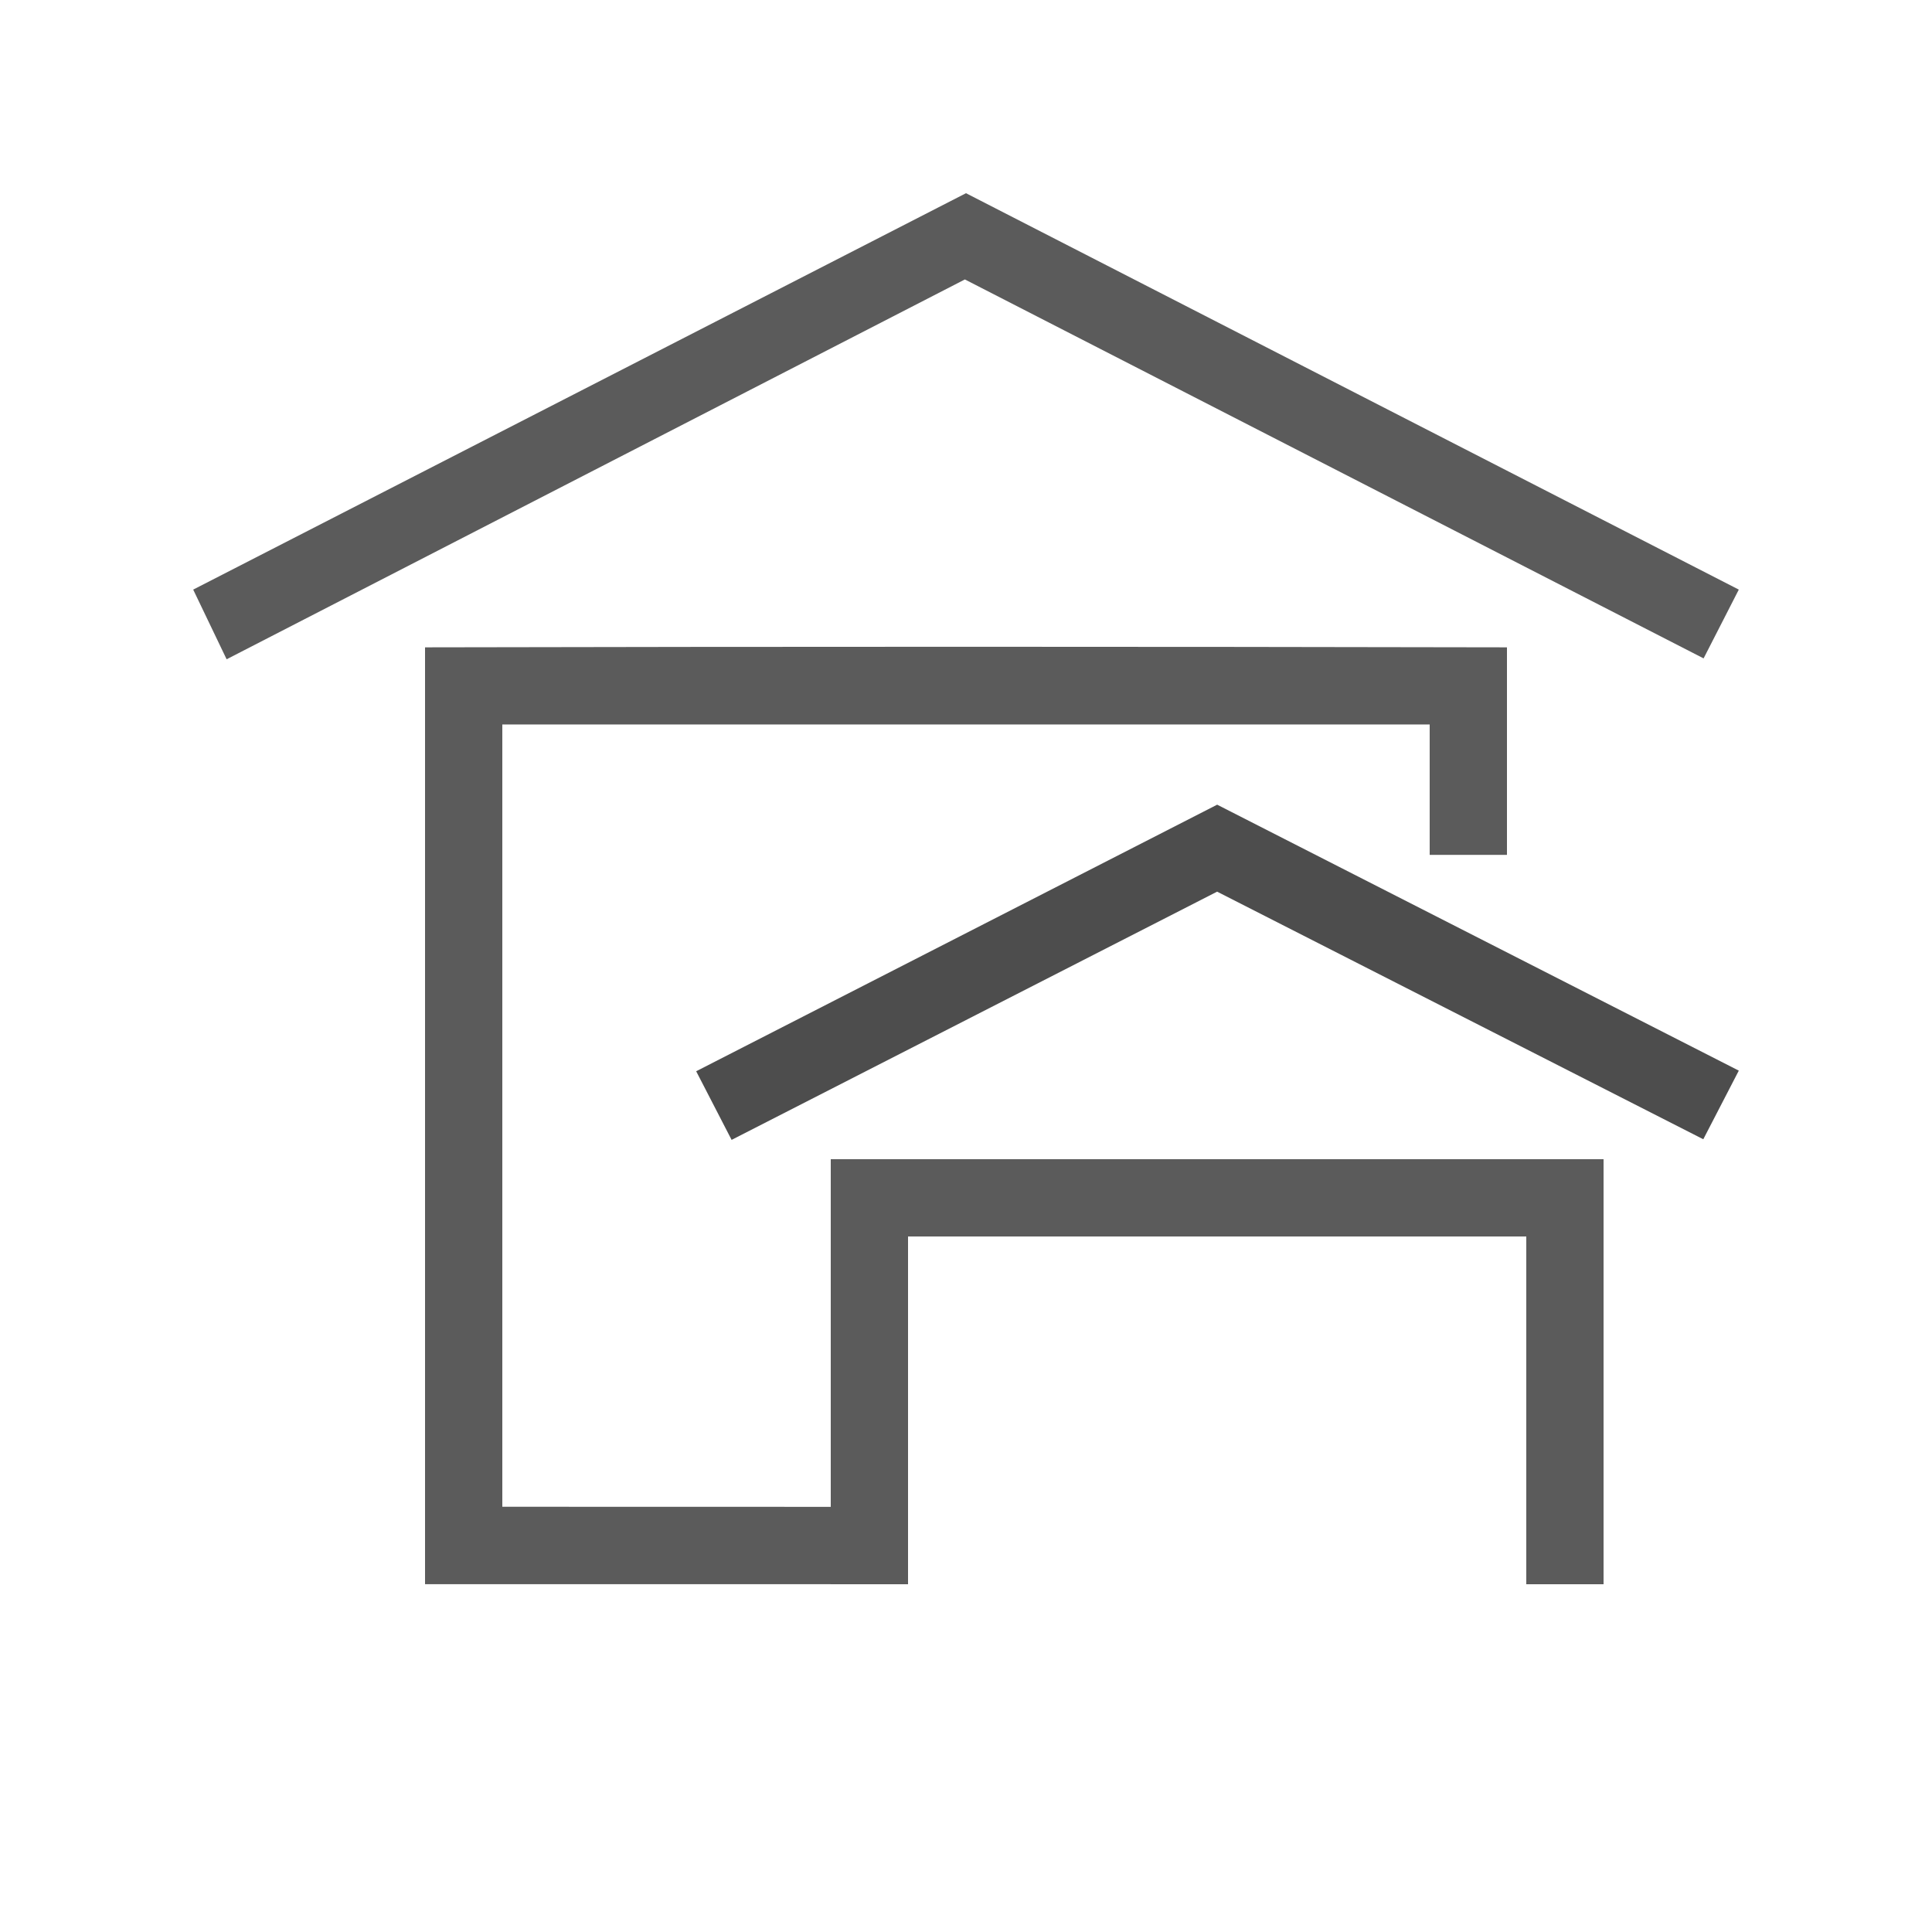 <?xml version="1.0" encoding="UTF-8"?>
<!DOCTYPE svg PUBLIC "-//W3C//DTD SVG 1.1//EN" "http://www.w3.org/Graphics/SVG/1.1/DTD/svg11.dtd">
<!-- Creator: CorelDRAW -->
<svg xmlns="http://www.w3.org/2000/svg" xml:space="preserve" width="50px" height="50px" shape-rendering="geometricPrecision" text-rendering="geometricPrecision" image-rendering="optimizeQuality" fill-rule="evenodd" clip-rule="evenodd"
viewBox="0 0 50 50"
 xmlns:xlink="http://www.w3.org/1999/xlink">
 <g id="Проект_x0020_дома_x0020_с_x0020_гаражом">
  <path fill="#5B5B5B" d="M13 38.996l0 -20.247 24 0 0 3.375 2 0 0 -5.371c-9.331,-0.019 -18.668,-0.02 -28,0 0,7.499 0,16.748 0,24.246l10.5 0 0 -2.002 -8.5 -0.002z"/>
  <polygon fill="#5B5B5B" points="24.971,7.232 5.865,17.062 5,15.259 25,5 45,15.259 44.089,17.039 "/>
  <path fill="#5B5B5B" d="M41.5 30c-10.521,0.001 -6.277,0 -20,0l0 11 2 0 0 -9c7.537,0 11.479,0.001 16,0l0 9 2 0 0 -11z"/>
  <polygon fill="#4D4D4D" points="31.499,23.076 18.934,29.5 18.017,27.724 31.5,20.825 45,27.708 44.081,29.484 "/>
 </g>
</svg>
